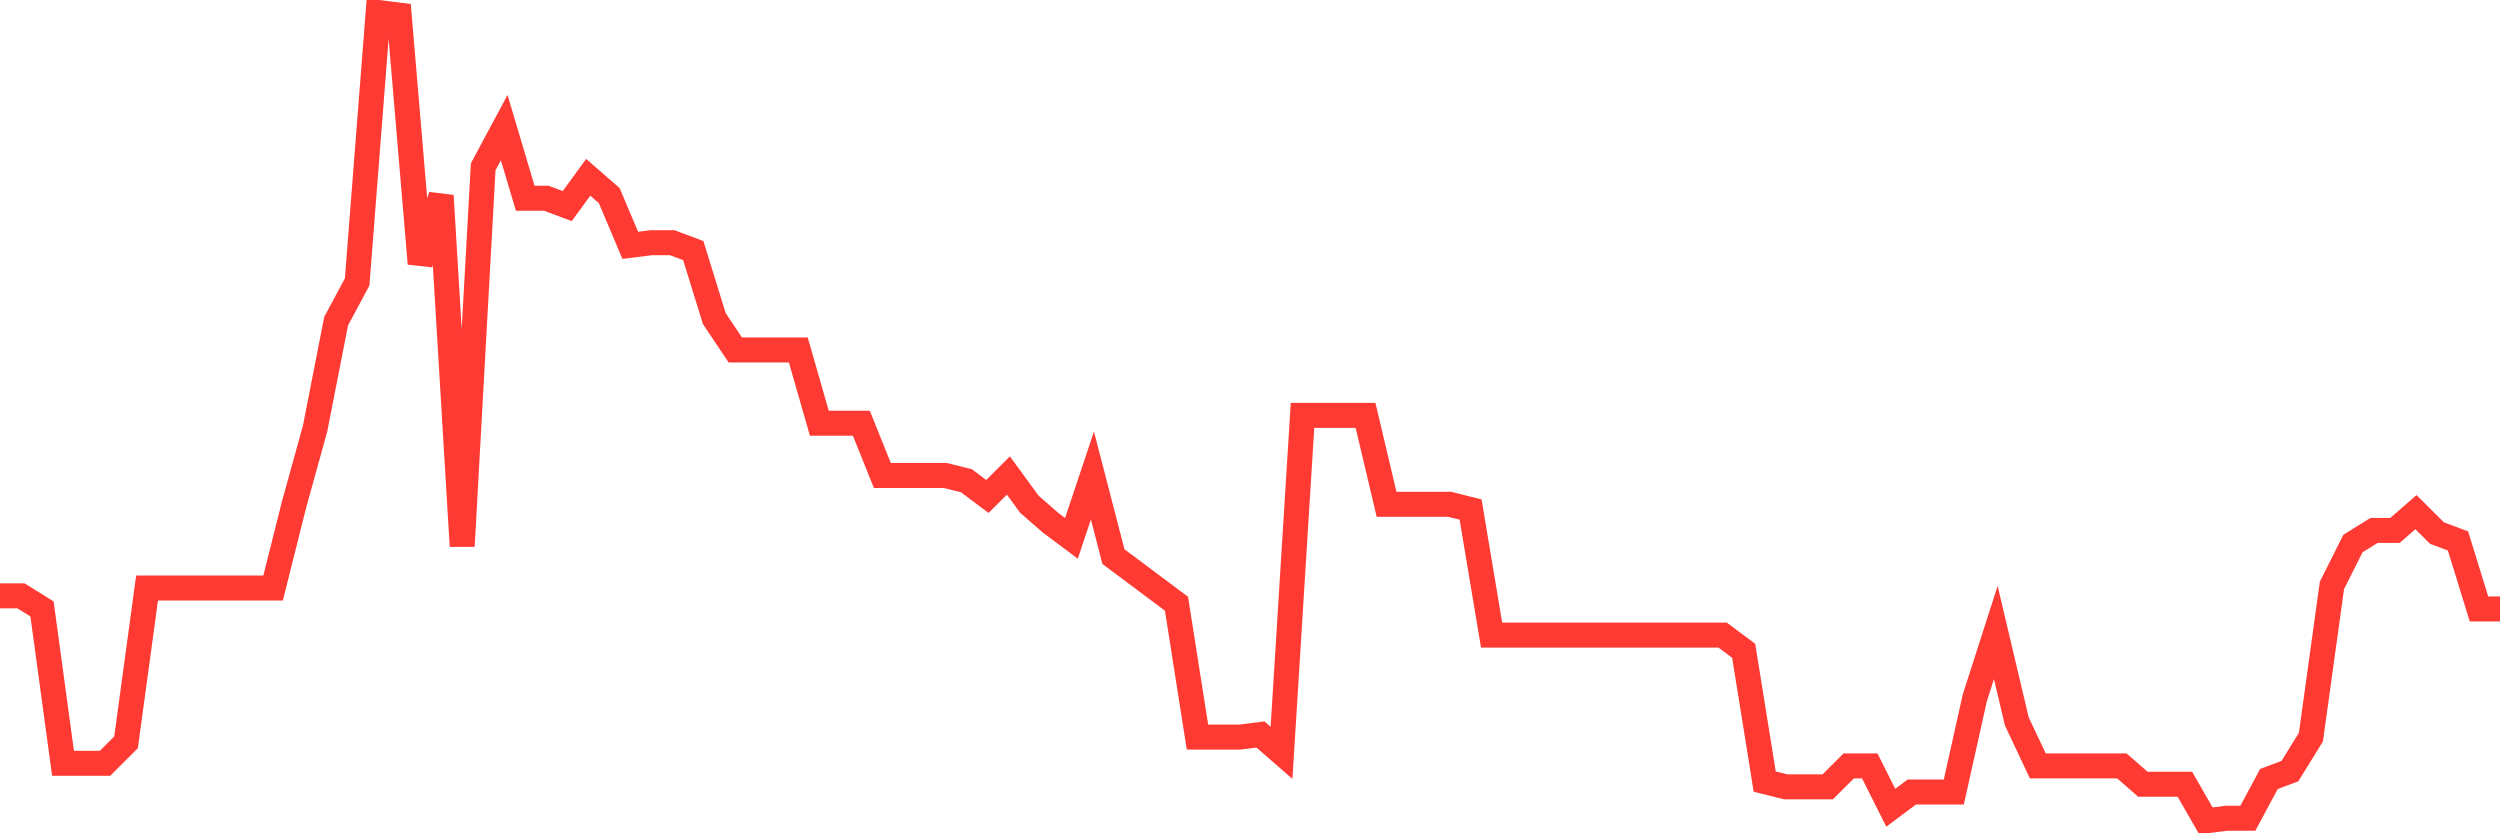 <svg
  xmlns="http://www.w3.org/2000/svg"
  xmlns:xlink="http://www.w3.org/1999/xlink"
  width="120"
  height="40"
  viewBox="0 0 120 40"
  preserveAspectRatio="none"
>
  <polyline
    points="0,28.601 1.008,28.601 2.017,29.229 3.025,36.638 4.034,36.638 5.042,36.638 6.05,35.633 7.059,28.225 8.067,28.225 9.076,28.225 10.084,28.225 11.092,28.225 12.101,28.225 13.109,28.225 14.118,24.206 15.126,20.565 16.134,15.417 17.143,13.533 18.151,0.6 19.16,0.726 20.168,12.654 21.176,9.39 22.185,26.216 23.193,8.008 24.202,6.125 25.21,9.515 26.218,9.515 27.227,9.892 28.235,8.511 29.244,9.39 30.252,11.775 31.261,11.65 32.269,11.65 33.277,12.027 34.286,15.291 35.294,16.798 36.303,16.798 37.311,16.798 38.319,16.798 39.328,20.314 40.336,20.314 41.345,20.314 42.353,22.825 43.361,22.825 44.37,22.825 45.378,22.825 46.387,23.076 47.395,23.83 48.403,22.825 49.412,24.206 50.42,25.085 51.429,25.839 52.437,22.825 53.445,26.718 54.454,27.471 55.462,28.225 56.471,28.978 57.479,35.382 58.487,35.382 59.496,35.382 60.504,35.256 61.513,36.135 62.521,19.937 63.529,19.937 64.538,19.937 65.546,19.937 66.555,24.206 67.563,24.206 68.571,24.206 69.58,24.206 70.588,24.458 71.597,30.485 72.605,30.485 73.613,30.485 74.622,30.485 75.63,30.485 76.639,30.485 77.647,30.485 78.655,30.485 79.664,30.485 80.672,30.485 81.681,30.485 82.689,30.485 83.697,31.238 84.706,37.517 85.714,37.768 86.723,37.768 87.731,37.768 88.739,36.763 89.748,36.763 90.756,38.772 91.765,38.019 92.773,38.019 93.782,38.019 94.79,33.498 95.798,30.359 96.807,34.628 97.815,36.763 98.824,36.763 99.832,36.763 100.84,36.763 101.849,36.763 102.857,37.642 103.866,37.642 104.874,37.642 105.882,39.4 106.891,39.274 107.899,39.274 108.908,37.391 109.916,37.014 110.924,35.382 111.933,28.099 112.941,26.09 113.95,25.462 114.958,25.462 115.966,24.583 116.975,25.588 117.983,25.964 118.992,29.229 120,29.229"
    fill="none"
    stroke="#ff3a33"
    stroke-width="1.2"
  >
  </polyline>
</svg>